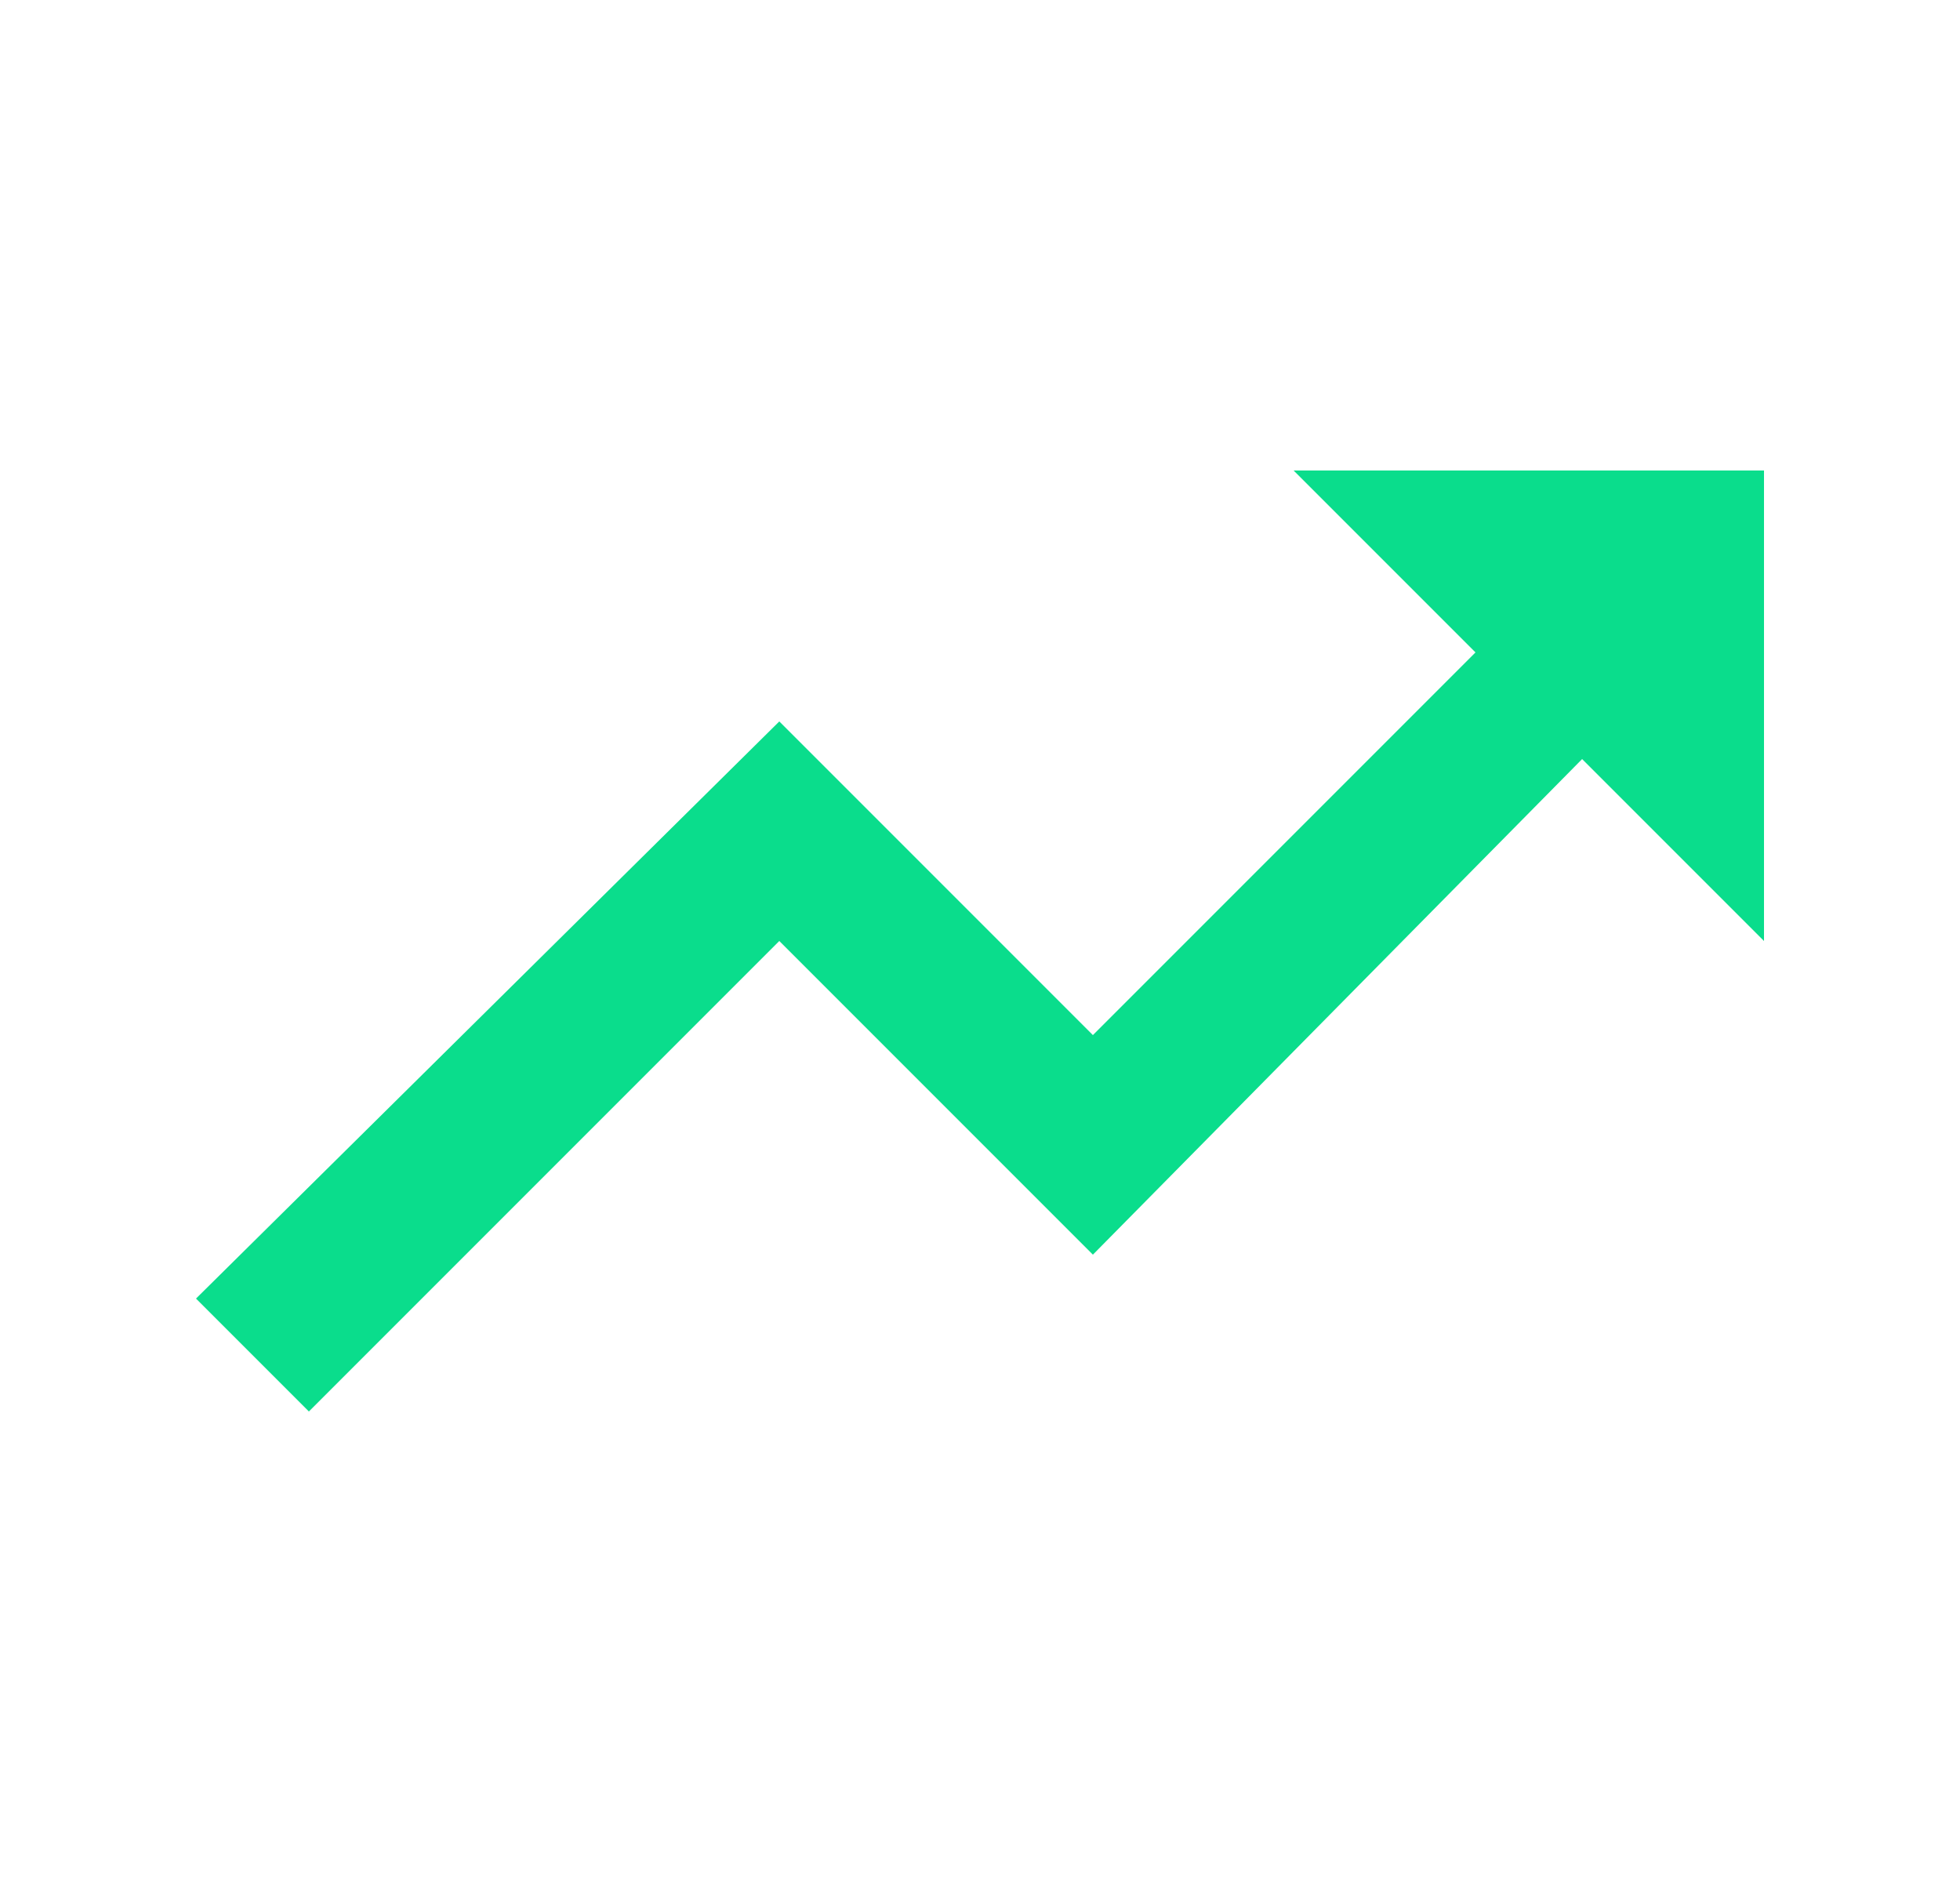<svg xmlns="http://www.w3.org/2000/svg" width="25" height="24" viewBox="0 0 25 24" fill="none"><path d="M16.5 6L18.82 8.32L13.94 13.2L9.94 9.2L2.5 16.56L3.94 18L9.94 12L13.94 16L20.18 9.68L22.5 12V6H16.5Z" fill="#0ADD8C"></path></svg>